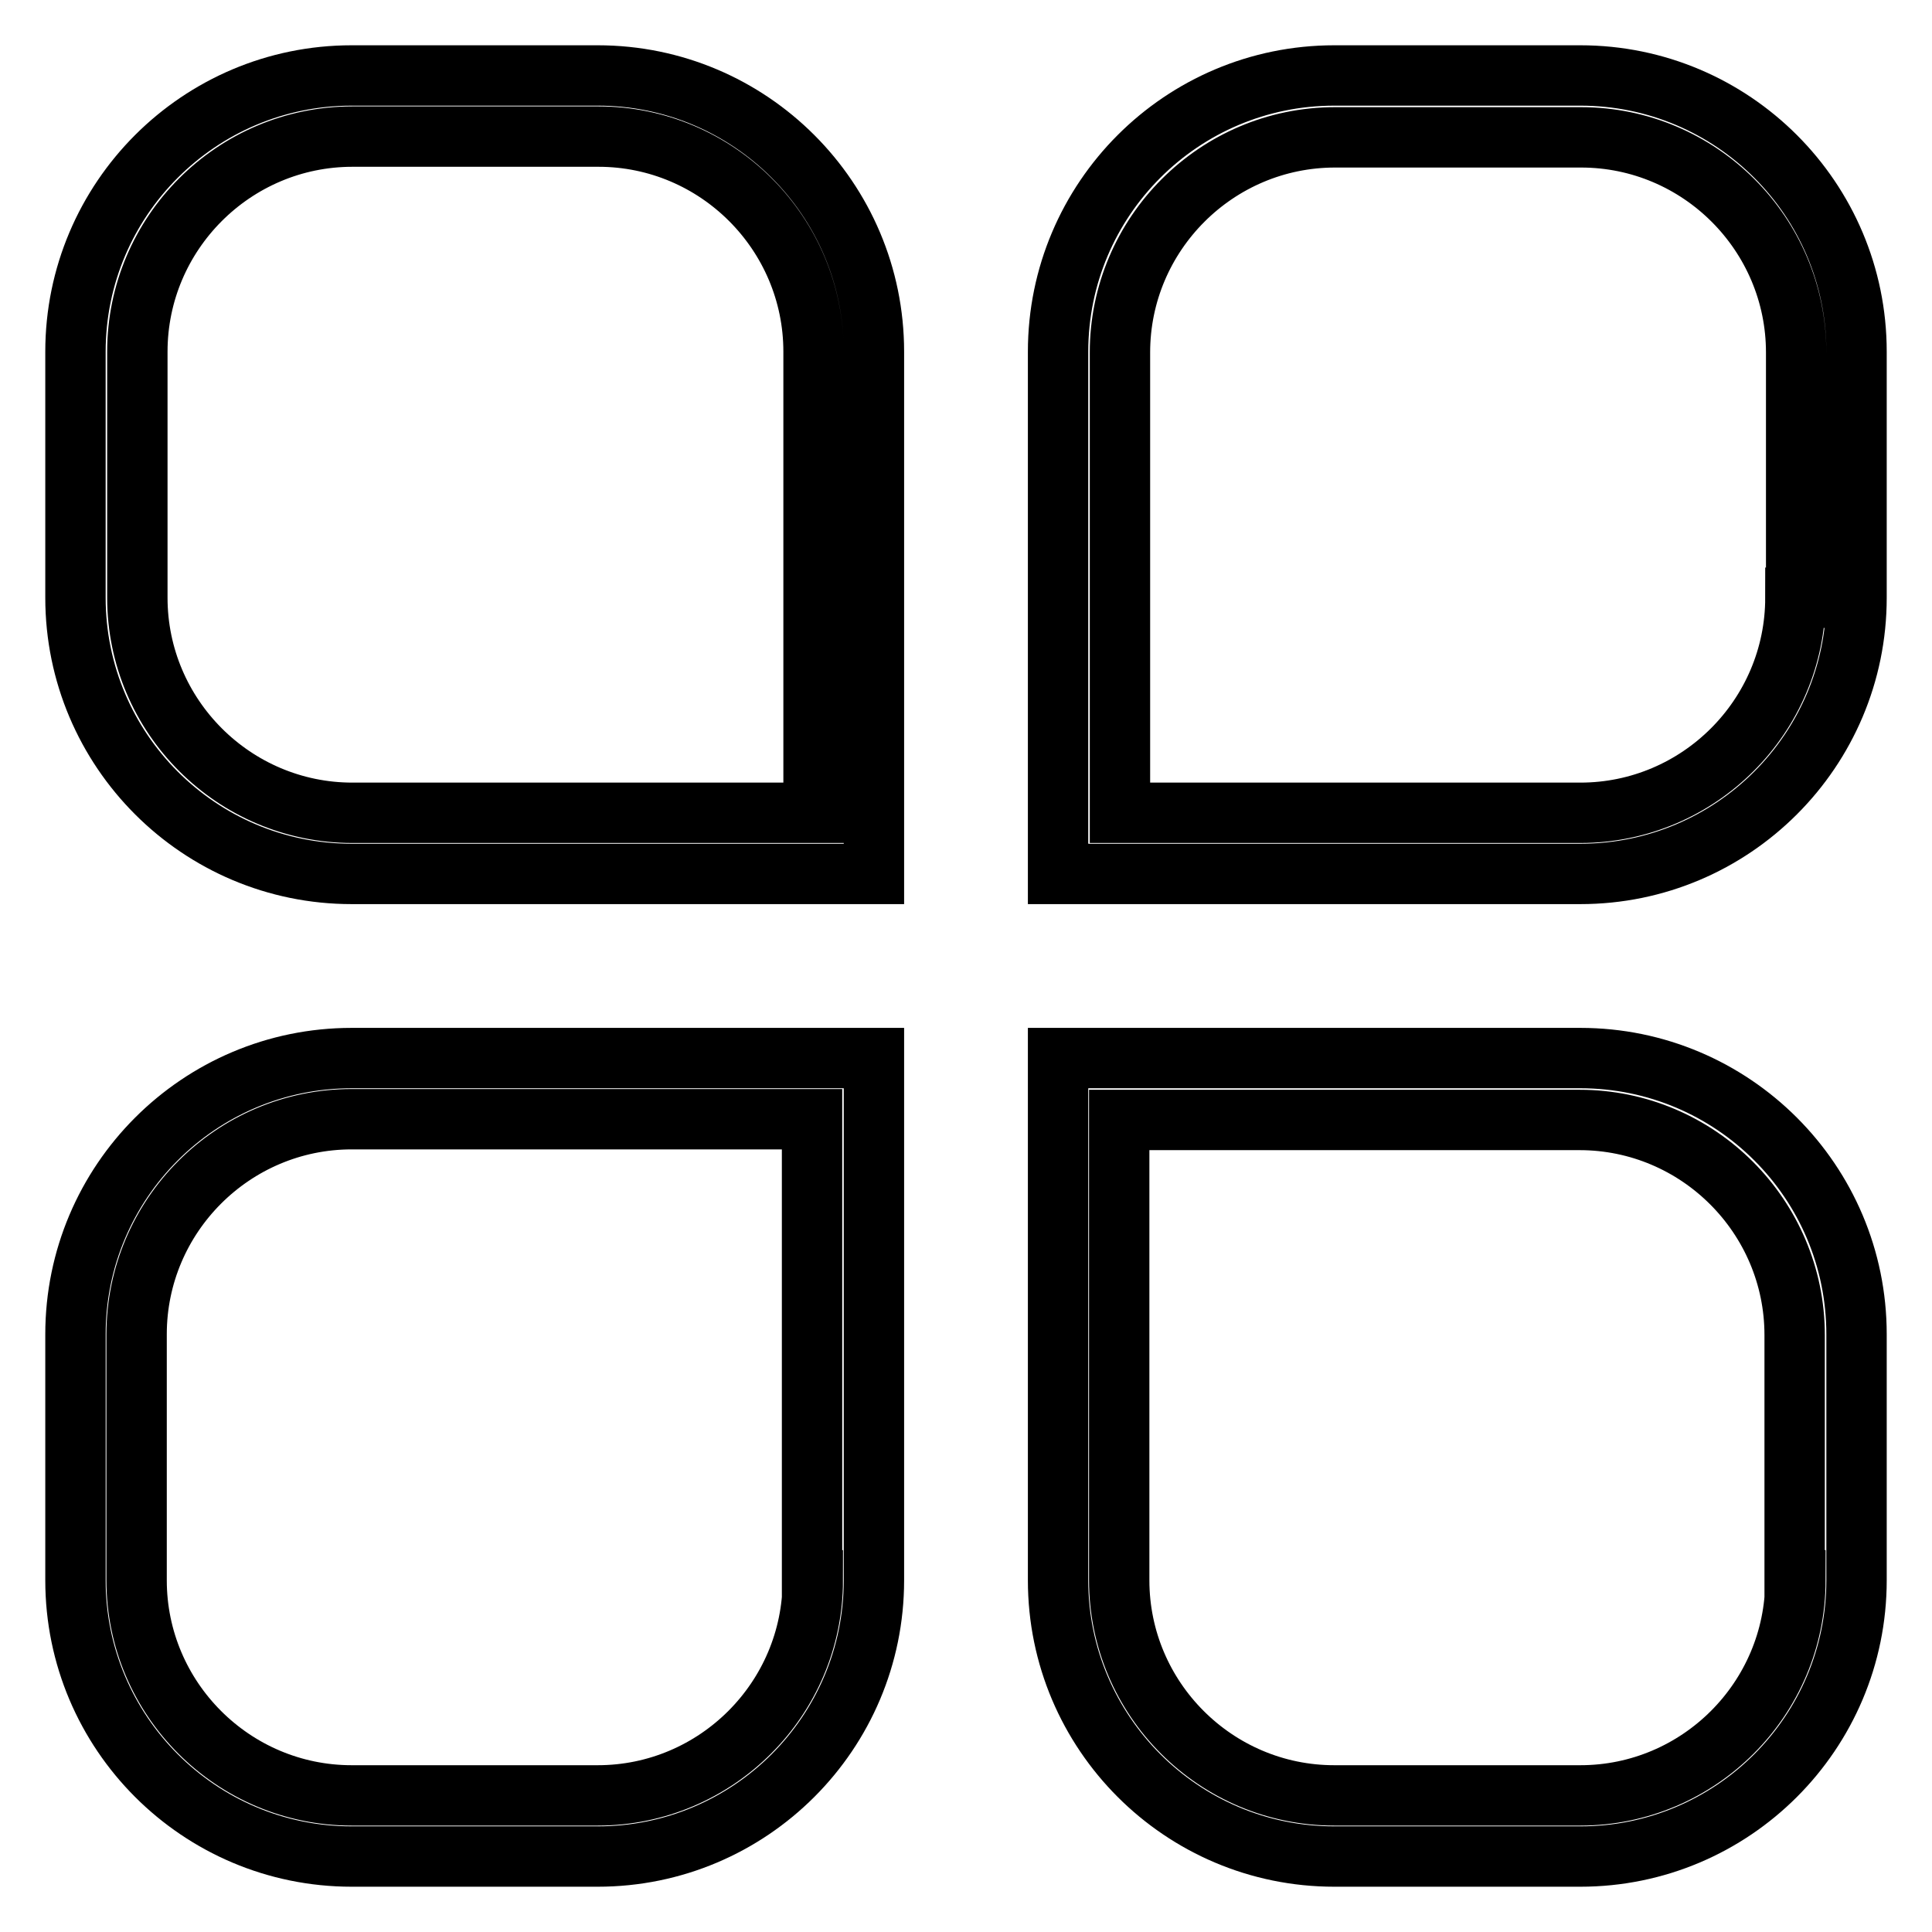 <?xml version="1.0" encoding="utf-8"?>
<!-- Svg Vector Icons : http://www.onlinewebfonts.com/icon -->
<!DOCTYPE svg PUBLIC "-//W3C//DTD SVG 1.1//EN" "http://www.w3.org/Graphics/SVG/1.1/DTD/svg11.dtd">
<svg version="1.1" xmlns="http://www.w3.org/2000/svg" xmlns:xlink="http://www.w3.org/1999/xlink" x="0px" y="0px" viewBox="0 0 256 256" enable-background="new 0 0 256 256" xml:space="preserve">
<g> <path stroke-width="8" fill-opacity="0" stroke="#000000"  d="M79.2,10H46.6C26.4,10,10,26.4,10,46.6v32.6c0,20.2,16.4,36.6,36.6,36.6h69.2V46.6 C115.8,26.4,99.4,10,79.2,10z M107.7,107.7h-61c-15.7,0-28.5-12.8-28.5-28.5V46.6c0-15.7,12.8-28.5,28.5-28.5h32.6 c15.7,0,28.5,12.8,28.5,28.5V107.7z M10,176.8v32.6c0,20.2,16.4,36.6,36.6,36.6h32.6c20.2,0,36.6-16.4,36.6-36.6v-69.2H46.6 C26.4,140.2,10,156.6,10,176.8z M107.7,209.4c0,15.7-12.8,28.5-28.5,28.5H46.6c-15.7,0-28.5-12.8-28.5-28.5v-32.6 c0-15.7,12.8-28.5,28.5-28.5h61V209.4z M209.4,10h-32.6c-20.2,0-36.6,16.4-36.6,36.6v69.2h69.2c20.2,0,36.6-16.4,36.6-36.6V46.6 C246,26.4,229.6,10,209.4,10z M237.9,79.2c0,15.7-12.8,28.5-28.5,28.5h-61v-61c0-15.7,12.8-28.5,28.5-28.5h32.6 c15.7,0,28.5,12.8,28.5,28.5V79.2z M209.4,140.2h-69.2v69.2c0,20.2,16.4,36.6,36.6,36.6h32.6c20.2,0,36.6-16.4,36.6-36.6v-32.6 C246,156.6,229.6,140.2,209.4,140.2z M237.9,209.4c0,15.7-12.8,28.5-28.5,28.5h-32.6c-15.7,0-28.5-12.8-28.5-28.5v-61h61 c15.7,0,28.5,12.8,28.5,28.5V209.4z"/></g>
</svg>